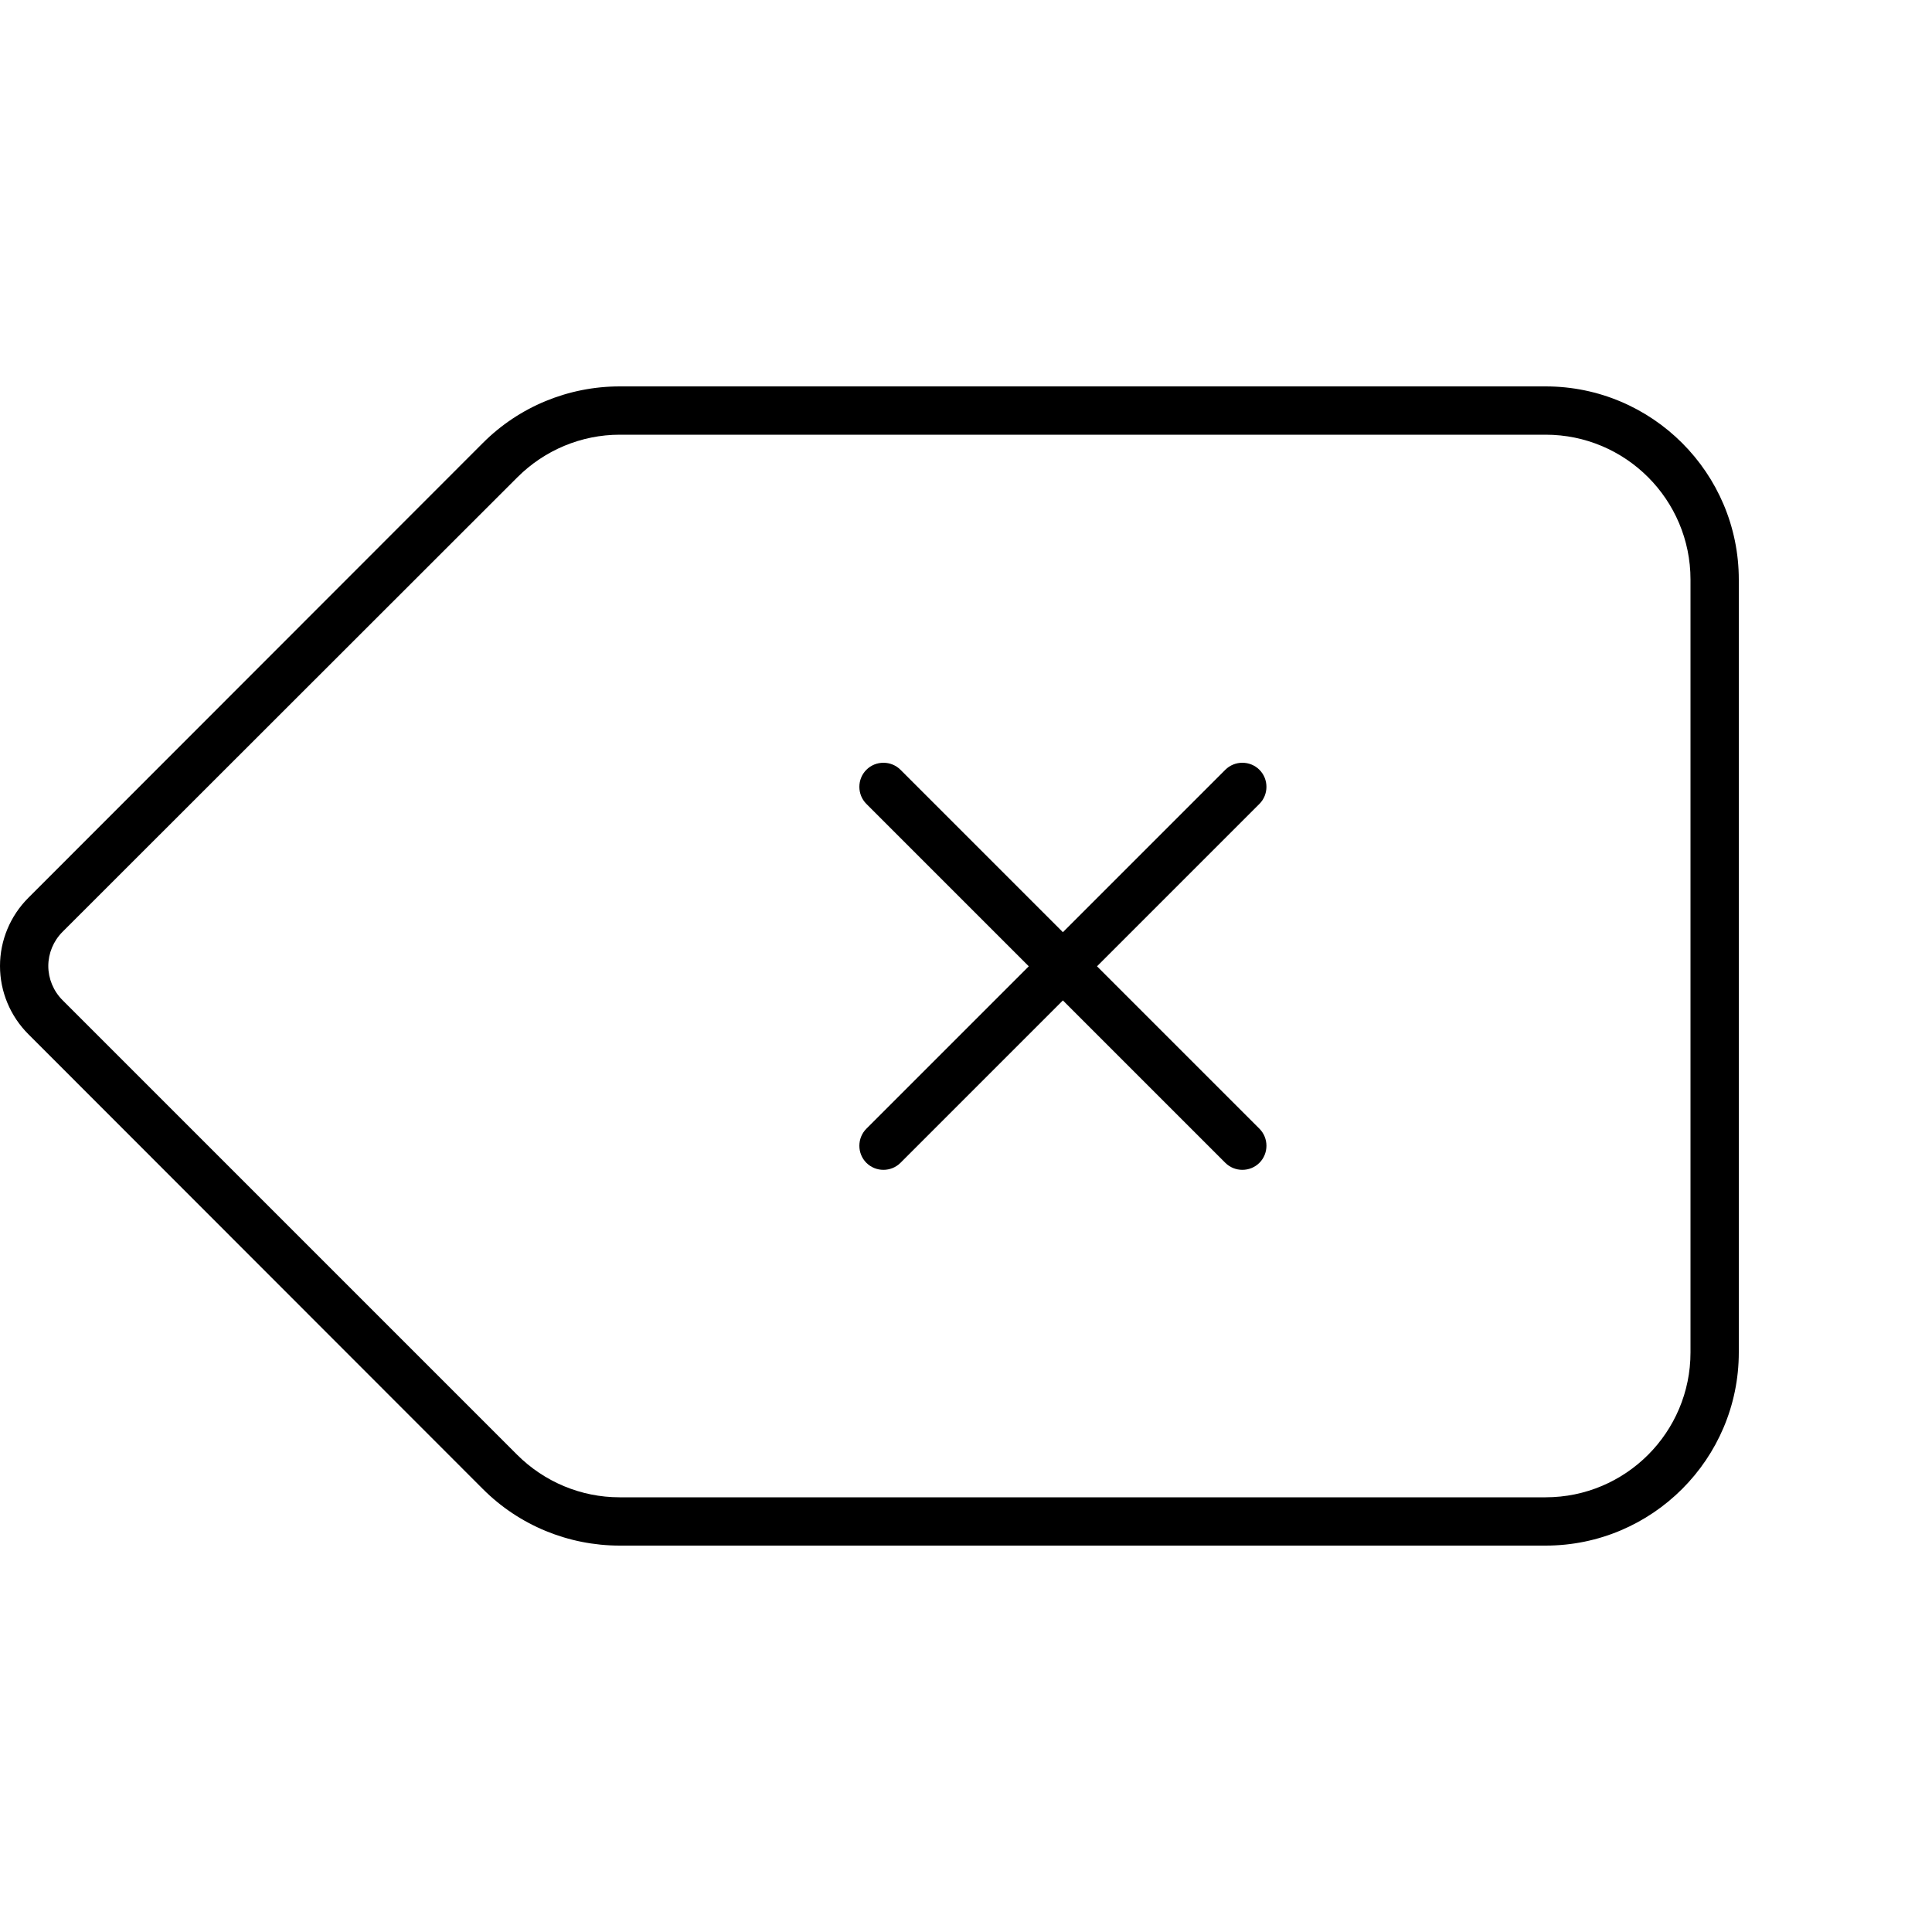 <svg xmlns="http://www.w3.org/2000/svg" viewBox="0 0 640 640"><!--! Font Awesome Pro 7.1.0 by @fontawesome - https://fontawesome.com License - https://fontawesome.com/license (Commercial License) Copyright 2025 Fonticons, Inc. --><path fill="currentColor" d="M560 192C560 165.5 538.5 144 512 144L205.3 144C192.6 144 180.4 149.1 171.4 158.1L20.7 308.7C17.7 311.7 16 315.8 16 320C16 324.2 17.7 328.3 20.7 331.3L171.3 481.9C180.3 490.9 192.5 496 205.2 496L512 496C538.5 496 560 474.5 560 448L560 192zM9.4 297.4L160 146.7C172 134.7 188.3 128 205.3 128L512 128C547.3 128 576 156.7 576 192L576 448C576 483.3 547.3 512 512 512L205.3 512C188.3 512 172 505.3 160 493.3L9.4 342.6C3.4 336.6 0 328.5 0 320C0 311.5 3.4 303.4 9.4 297.4zM417.2 373.9C420.3 377 420.3 382.1 417.2 385.2C414.1 388.3 409 388.3 405.9 385.2L352.1 331.4L298.3 385.2C295.2 388.3 290.1 388.3 287 385.2C283.9 382.1 283.9 377 287 373.9L340.8 320.1L287 266.3C283.9 263.2 283.9 258.1 287 255C290.1 251.9 295.2 251.9 298.3 255L352.1 308.8L405.9 255C409 251.9 414.1 251.9 417.2 255C420.3 258.1 420.3 263.2 417.2 266.3L363.4 320.1L417.2 373.9z"/></svg>